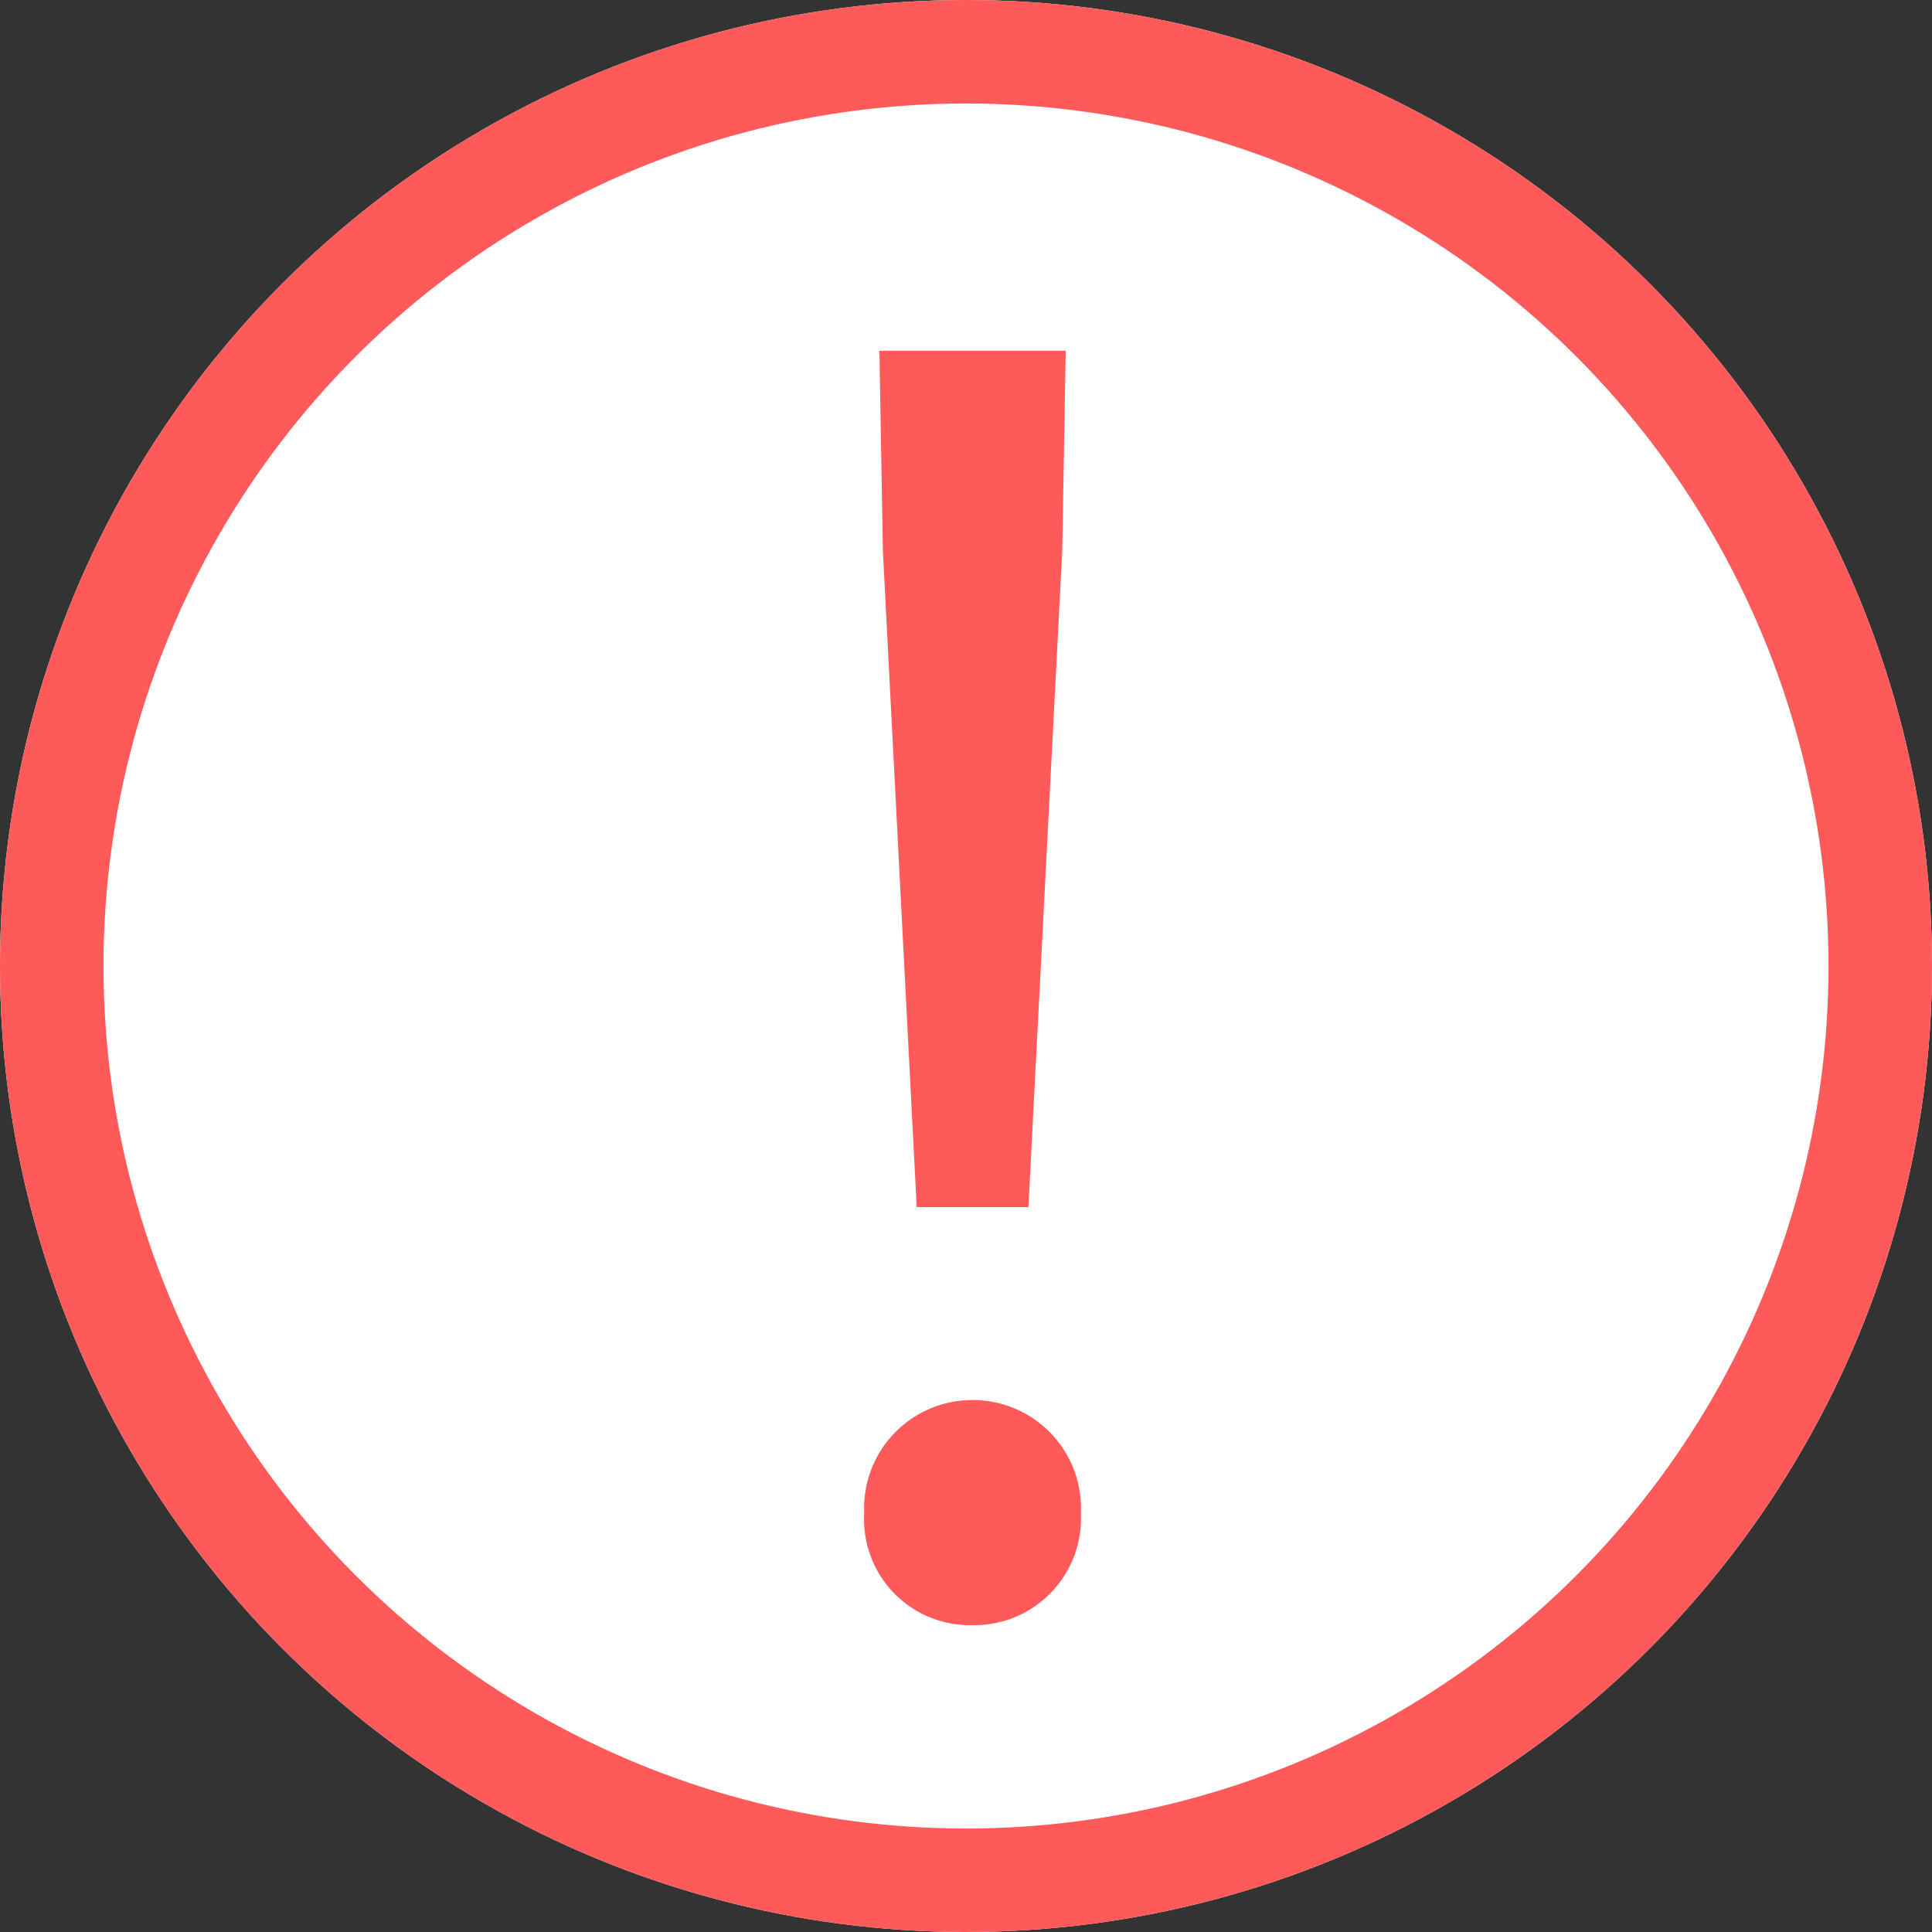 <svg xmlns="http://www.w3.org/2000/svg" width="56" height="56" viewBox="0 0 56 56">
  <rect x="0" y="0" width="56" height="56" fill="#333333" stroke="none"/>
  <g id="グループ_332065" data-name="グループ 332065" transform="translate(-418 -239)">
    <g id="楕円形_3154" data-name="楕円形 3154" transform="translate(418 239)" fill="#fff" stroke="#ff5a5a" stroke-width="3">
      <circle cx="28" cy="28" r="28" stroke="none"/>
      <circle cx="28" cy="28" r="26.5" fill="none"/>
    </g>
    <path id="パス_318342" data-name="パス 318342" d="M30.733-25.293h3.238l.981-19.034.1-5.789h-5.4l.1,5.789Zm1.619,12.117a3.094,3.094,0,0,0,3.14-3.238,3.136,3.136,0,0,0-3.14-3.287,3.136,3.136,0,0,0-3.14,3.287A3.067,3.067,0,0,0,32.352-13.176Z" transform="translate(413.838 299.282)" fill="#ff5a5a"/>
  </g>
</svg>
